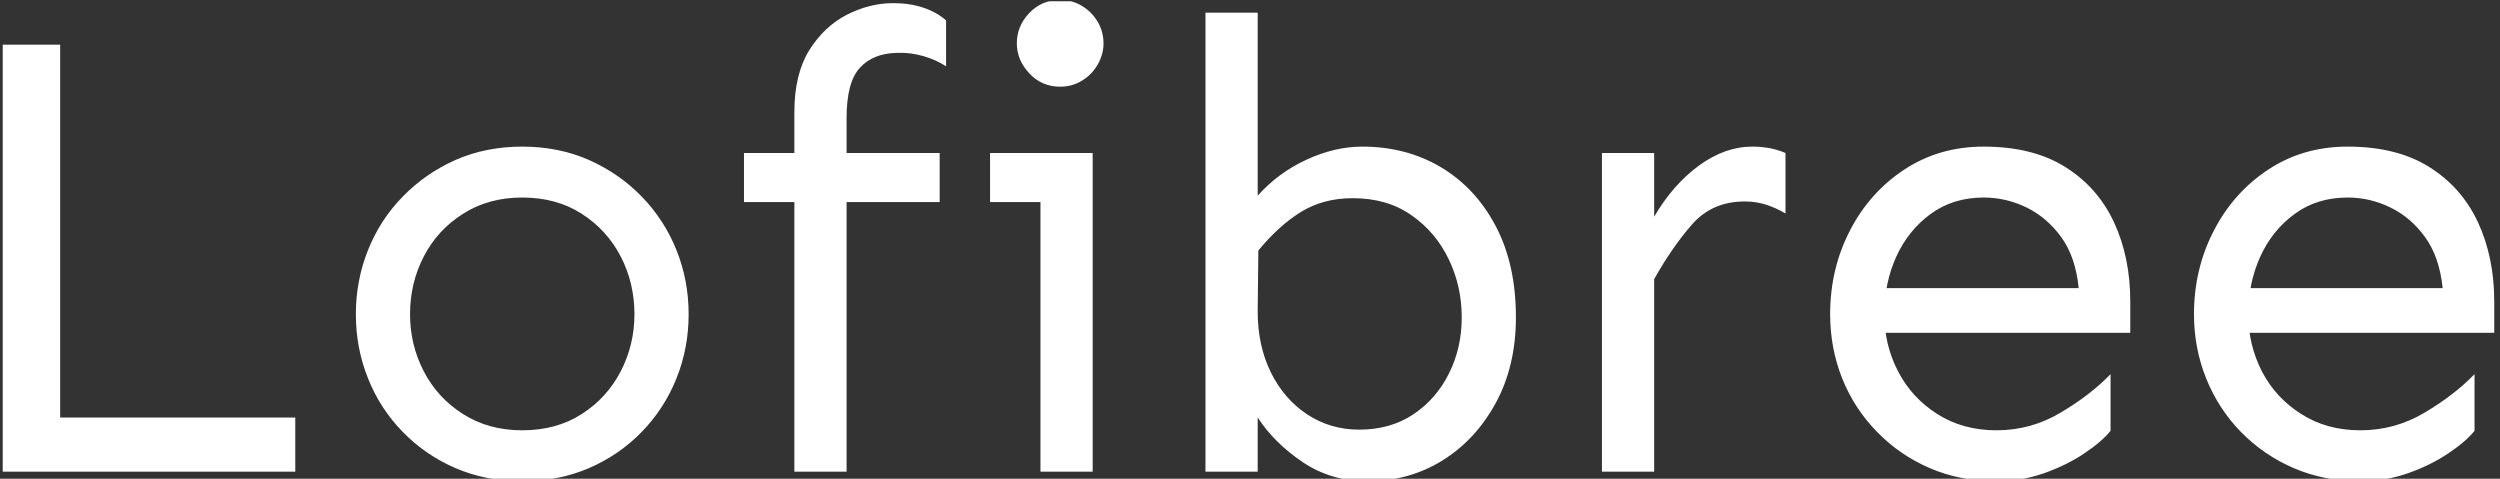 <svg xmlns="http://www.w3.org/2000/svg" version="1.1" xmlns:xlink="http://www.w3.org/1999/xlink" xmlns:svgjs="http://svgjs.dev/svgjs" width="2000" height="383" viewBox="0 0 2000 383"><rect x="0" y="0" width="2000" height="383" fill="#333333" stroke="none"/><g transform="matrix(1,0,0,1,-1.212,0.989)"><svg viewBox="0 0 396 76" data-background-color="#000000" preserveAspectRatio="xMidYMid meet" height="383" width="2000" xmlns="http://www.w3.org/2000/svg" xmlns:xlink="http://www.w3.org/1999/xlink"><g id="tight-bounds" transform="matrix(1,0,0,1,0.24,-0.196)"><svg viewBox="0 0 395.52 76.392" height="76.392" width="395.52"><g><svg viewBox="0 0 395.52 76.392" height="76.392" width="395.52"><g><svg viewBox="0 0 395.52 76.392" height="76.392" width="395.52"><g id="textblocktransform"><svg viewBox="0 0 395.52 76.392" height="76.392" width="395.52" id="textblock"><g><svg viewBox="0 0 395.52 76.392" height="76.392" width="395.52"><g transform="matrix(1,0,0,1,0,0)"><svg width="395.52" viewBox="5.37 -36.13 190.85 36.86" height="76.392" data-palette-color="#ffffff"><path d="M27.78 0L5.37 0 5.37-32.71 9.77-32.71 9.77-4.15 27.78-4.15 27.78 0ZM45.16 0.73L45.16 0.73Q42.38 0.73 40.06-0.27 37.74-1.27 36.01-3.05 34.27-4.83 33.35-7.15 32.42-9.47 32.42-12.06L32.42-12.06Q32.42-14.65 33.35-16.97 34.27-19.29 36.01-21.07 37.74-22.85 40.06-23.88 42.38-24.9 45.16-24.9L45.16-24.9Q47.95-24.9 50.27-23.88 52.59-22.85 54.32-21.07 56.05-19.29 56.98-16.97 57.91-14.65 57.91-12.06L57.91-12.06Q57.91-9.47 56.98-7.15 56.05-4.83 54.32-3.05 52.59-1.27 50.27-0.27 47.95 0.73 45.16 0.73ZM45.16-3.17L45.16-3.17Q47.8-3.17 49.73-4.42 51.66-5.66 52.71-7.69 53.76-9.72 53.76-12.06L53.76-12.06Q53.76-14.45 52.71-16.48 51.66-18.51 49.73-19.75 47.8-21 45.16-21L45.16-21Q42.58-21 40.62-19.75 38.67-18.51 37.62-16.48 36.57-14.45 36.57-12.06L36.57-12.06Q36.57-9.72 37.62-7.69 38.67-5.66 40.62-4.42 42.58-3.17 45.16-3.17ZM70.01 0L66.01 0 66.01-27.54Q66.01-30.42 67.13-32.25 68.26-34.08 70.01-34.99 71.77-35.89 73.58-35.89L73.58-35.89Q74.85-35.89 75.87-35.55 76.9-35.21 77.63-34.57L77.63-34.57 77.63-31.05Q76.9-31.54 75.87-31.84 74.85-32.13 73.82-32.08L73.82-32.08Q72.02-32.03 71.02-30.93 70.01-29.83 70.01-27.1L70.01-27.1 70.01 0ZM77.14-20.65L62.15-20.65 62.15-24.41 77.14-24.41 77.14-20.65ZM86.37-29.49L86.37-29.49Q84.95-29.49 84-30.52 83.05-31.54 83.05-32.81L83.05-32.81Q83.05-34.13 84-35.13 84.95-36.13 86.37-36.13L86.37-36.13Q87.3-36.13 88.05-35.67 88.81-35.21 89.25-34.45 89.69-33.69 89.69-32.81L89.69-32.81Q89.69-31.98 89.25-31.2 88.81-30.42 88.05-29.96 87.3-29.49 86.37-29.49ZM88.86 0L84.86 0 84.86-24.41 88.86-24.41 88.86 0ZM88.86-20.65L81-20.65 81-24.41 88.86-24.41 88.86-20.65ZM109.9 0.73L109.9 0.73Q107.12 0.73 104.95-0.73 102.77-2.2 101.5-4.15L101.5-4.15 101.5 0 97.5 0 97.5-35.16 101.5-35.16 101.5-21.14Q103.07-22.9 105.24-23.9 107.41-24.9 109.51-24.9L109.51-24.9Q112.88-24.9 115.54-23.32 118.2-21.73 119.74-18.8 121.28-15.87 121.28-11.82L121.28-11.82Q121.28-8.11 119.74-5.27 118.2-2.44 115.64-0.85 113.08 0.73 109.9 0.73ZM109.27-3.22L109.27-3.22Q111.66-3.22 113.42-4.39 115.18-5.57 116.15-7.52 117.13-9.47 117.13-11.82L117.13-11.82Q117.13-14.21 116.13-16.28 115.13-18.36 113.27-19.65 111.42-20.95 108.78-20.95L108.78-20.95Q106.53-20.95 104.82-19.9 103.12-18.85 101.55-16.94L101.55-16.94 101.5-12.26Q101.5-9.67 102.5-7.62 103.51-5.57 105.29-4.39 107.07-3.22 109.27-3.22ZM131.87 0L127.87 0 127.87-24.41 131.87-24.41 131.87 0ZM131.87-14.75L131.87-14.75 131.87-19.53Q133.29-21.97 135.29-23.44 137.29-24.9 139.39-24.9L139.39-24.9Q140.81-24.9 141.93-24.41L141.93-24.41 141.93-19.78Q141.2-20.21 140.42-20.46 139.64-20.7 138.81-20.7L138.81-20.7Q136.32-20.7 134.78-18.95 133.24-17.19 131.87-14.75ZM158.09 0.73L158.09 0.73Q155.31 0.73 152.99-0.27 150.67-1.27 148.94-3.05 147.2-4.83 146.27-7.15 145.35-9.47 145.35-12.06L145.35-12.06Q145.35-15.53 146.86-18.46 148.37-21.39 151.03-23.14 153.7-24.9 157.11-24.9L157.11-24.9Q160.87-24.9 163.36-23.34 165.85-21.78 167.1-19.09 168.34-16.41 168.34-13.04L168.34-13.04 168.34-10.64 149.11-10.64 149.11-14.06 164.39-14.06Q164.15-16.46 163.05-17.97 161.95-19.48 160.39-20.24 158.82-21 157.11-21L157.11-21Q154.77-21 153.06-19.75 151.35-18.51 150.42-16.48 149.5-14.45 149.5-12.06L149.5-12.06Q149.5-9.72 150.55-7.69 151.6-5.66 153.55-4.42 155.5-3.17 158.09-3.17L158.09-3.17Q160.73-3.17 163-4.52 165.27-5.86 166.83-7.47L166.83-7.47 166.83-3.13Q166.15-2.29 164.8-1.39 163.46-0.49 161.73 0.12 159.99 0.73 158.09 0.73ZM185.97 0.73L185.97 0.73Q183.19 0.73 180.87-0.27 178.55-1.27 176.81-3.05 175.08-4.83 174.15-7.15 173.22-9.47 173.22-12.06L173.22-12.06Q173.22-15.53 174.74-18.46 176.25-21.39 178.91-23.14 181.57-24.9 184.99-24.9L184.99-24.9Q188.75-24.9 191.24-23.34 193.73-21.78 194.98-19.09 196.22-16.41 196.22-13.04L196.22-13.04 196.22-10.64 176.98-10.64 176.98-14.06 192.27-14.06Q192.02-16.46 190.92-17.97 189.83-19.48 188.26-20.24 186.7-21 184.99-21L184.99-21Q182.65-21 180.94-19.75 179.23-18.51 178.3-16.48 177.38-14.45 177.38-12.06L177.38-12.06Q177.38-9.72 178.42-7.69 179.47-5.66 181.43-4.42 183.38-3.17 185.97-3.17L185.97-3.17Q188.61-3.17 190.88-4.52 193.15-5.86 194.71-7.47L194.71-7.47 194.71-3.13Q194.03-2.29 192.68-1.39 191.34-0.49 189.61 0.12 187.87 0.73 185.97 0.73Z" opacity="1" transform="matrix(1,0,0,1,0,0)" fill="#ffffff" class="wordmark-text-0" data-fill-palette-color="primary" id="text-0"></path></svg></g></svg></g></svg></g></svg></g></svg></g><defs></defs></svg><rect width="395.52" height="76.392" fill="none" stroke="none" visibility="hidden"></rect></g></svg></g></svg>